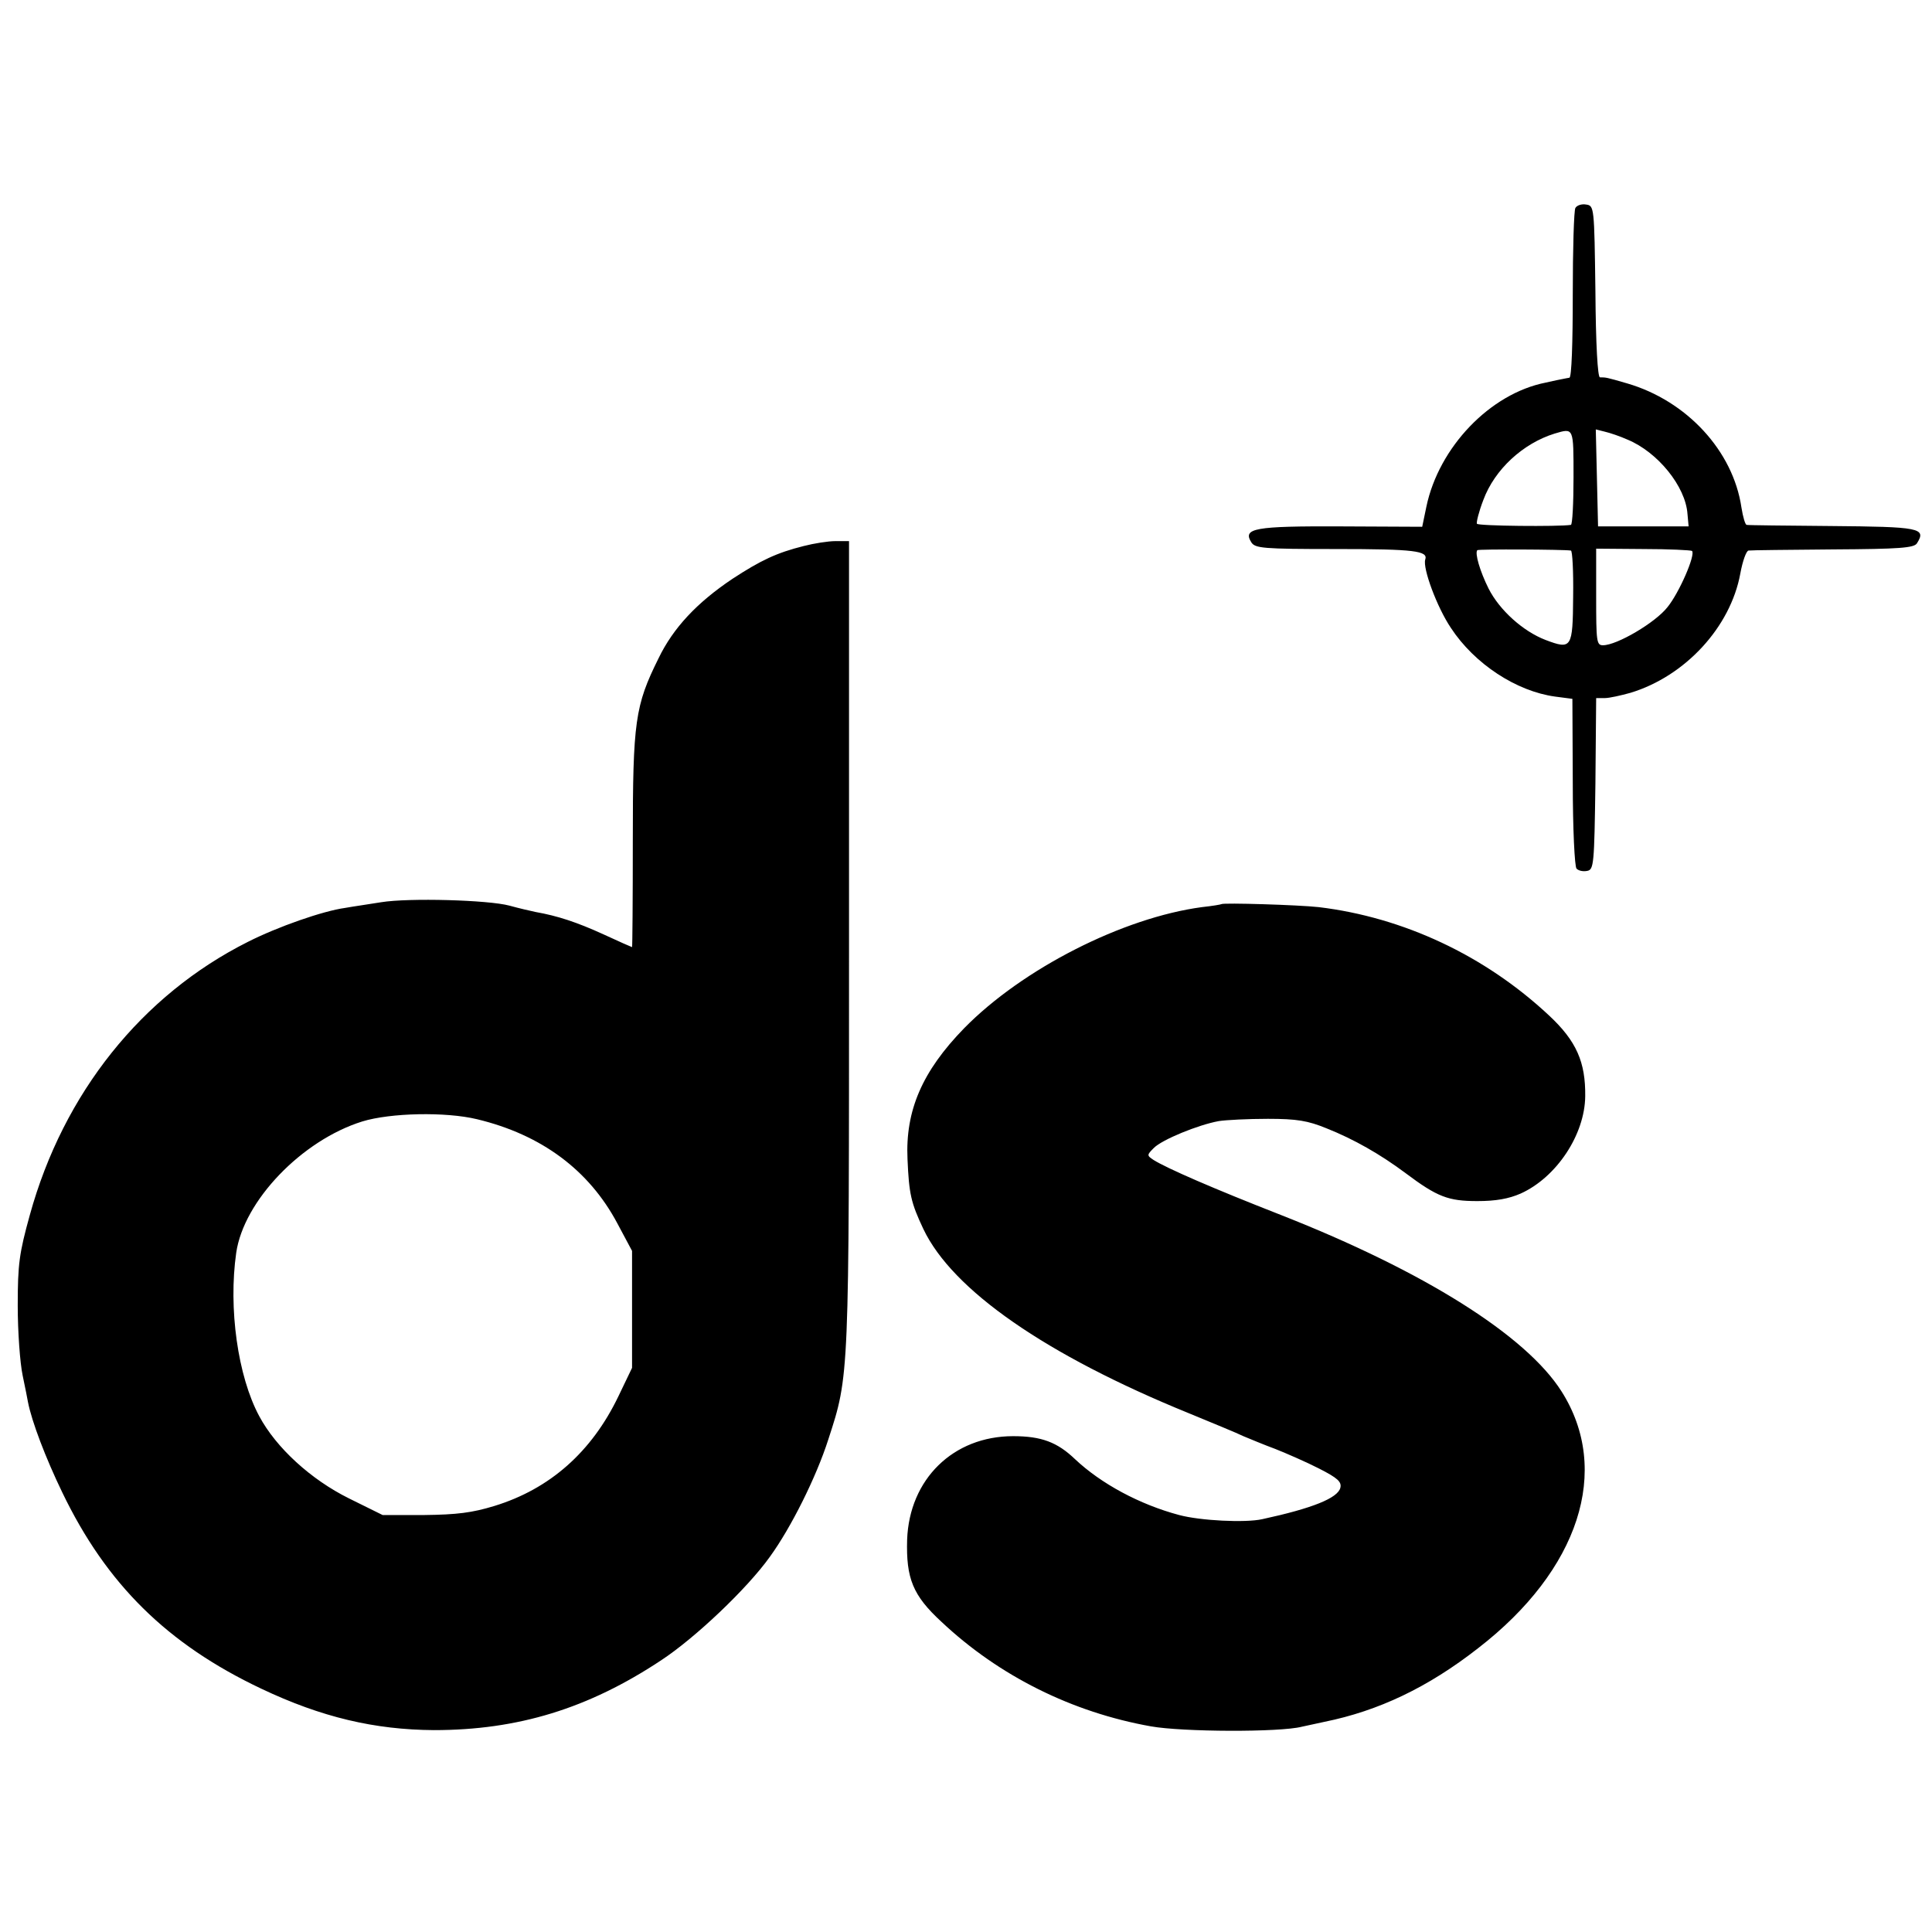 <svg version="1" xmlns="http://www.w3.org/2000/svg" width="682.667" height="682.667" viewBox="0 0 512 512"><path d="M417.5 55.1c-.4.6-.7 11-.7 23 0 12.7-.3 22-.9 22-.5.1-1.2.2-1.6.3-.5.1-2.6.5-4.7 1-14.7 2.9-28.3 17.1-31.6 32.9l-1.1 5.3-21.5-.1c-23-.1-26.1.5-23.8 4.2 1 1.6 3 1.8 22.5 1.8 20.9 0 24.4.5 23.6 2.8-.7 2.3 3.1 12.6 6.8 18.1 6.3 9.6 17.4 16.8 27.6 18.2l4.6.6.1 22c0 12.6.5 22.5 1 23 .6.6 1.8.8 2.8.6 1.8-.3 1.9-1.8 2.2-23.1l.2-22.7h2.3c1.2 0 4.3-.7 6.8-1.4 14.5-4.4 26.5-17.4 29.1-31.6.6-3.3 1.6-6.1 2.2-6.1.6-.1 10.7-.2 22.4-.3 17.7-.1 21.4-.4 22.2-1.6 2.6-4.1.8-4.4-23-4.6-11.8-.1-21.8-.2-22.1-.3-.4 0-1-2.1-1.4-4.6-2.2-15-14.5-28.3-30.3-32.9-5.5-1.6-5.6-1.6-7.2-1.6-.6 0-1.1-8.7-1.2-22.8-.3-22.4-.3-22.7-2.5-23-1.1-.2-2.4.2-2.8.9zm-.5 71.4c0 6.9-.3 12.6-.7 12.6-3.2.5-24.6.3-24.9-.3-.2-.3.5-3.2 1.7-6.3 3-8.1 10.5-15 18.9-17.6 5.1-1.5 5-1.7 5 11.6zm14.3-10c8 3.3 15.4 12.4 15.9 19.7l.3 3.3h-24l-.3-12.9-.3-12.8 2.4.6c1.3.3 4 1.2 6 2.1zm-15 29.4c.4 0 .7 5.5.6 12.2-.1 13.7-.4 14.1-7.3 11.5-6-2.3-12.2-7.9-15.1-13.6-2.3-4.6-3.7-9.4-3-10.2.3-.3 22.8-.2 24.8.1zm32.1.1c1 1-3.4 11.1-6.5 14.9-3.2 4.1-13.4 10.1-17.1 10.1-1.7 0-1.8-1-1.8-12.8v-12.8l12.5.1c6.8 0 12.6.3 12.9.5zM213 144.7c-7.2 1.8-11.4 3.8-18.9 8.7-9.4 6.3-15.7 13-19.6 21.1-6.2 12.5-6.8 16.7-6.8 48.2 0 15.6-.1 28.3-.2 28.3s-3.5-1.5-7.6-3.4c-7-3.2-12.2-4.9-17.9-5.9-1.4-.3-4.5-1-7-1.7-5.6-1.5-26.6-2.1-34-.9-3 .5-7.3 1.1-9.5 1.5-5.9.8-17.9 5-25.8 9-28.1 14.1-48.9 40.1-57.8 72.4-2.8 10.1-3.2 13-3.2 24 0 6.9.6 15.2 1.3 18.5.7 3.3 1.3 6.4 1.4 7 1 5.2 4.7 14.9 9.1 24 11.7 24.3 27.8 40.2 52.7 52 16 7.6 30.1 10.9 45.8 11 22.2 0 40.9-5.7 60.2-18.5 9-5.9 22.8-19 28.8-27.4 5.6-7.7 12.3-21.1 15.5-31.1 5.6-17.2 5.5-15.8 5.5-131.4V143.4h-3.6c-1.9 0-5.7.6-8.4 1.3zm-86.6 151.9c17.1 4.1 29.7 13.5 37.2 27.6l3.9 7.3v31l-3.6 7.5c-7.1 14.8-18.2 24.6-32.9 29.1-5.9 1.8-9.9 2.3-18.6 2.4h-11l-8.9-4.4c-10.1-5-19.3-13.4-23.8-21.8-5.7-10.6-8.2-28.6-6.1-43.3 2-13.8 17.4-29.8 33.4-34.8 7.5-2.3 22.1-2.6 30.4-.6zM323.7 239.6c-.1.1-2.4.5-5.2.8-20.9 2.8-47.5 16.3-63 32.1-11.1 11.4-15.6 21.8-15 34.7.4 9.2.9 11.5 4.2 18.5 7.7 16.2 32.5 33.4 70.3 48.8 6.3 2.6 12.9 5.3 14.5 6.1 1.7.7 5.5 2.3 8.5 3.4 3 1.2 8.3 3.5 11.6 5.2 4.9 2.5 6 3.5 5.6 5.1-.7 2.7-7.3 5.4-20.7 8.3-4.5 1-16.4.4-22-1.1-10.5-2.8-20.7-8.3-27.6-14.8-4.7-4.5-8.9-6.1-16.4-6.1-15.9 0-27.5 11.4-28.1 27.4-.3 10.3 1.5 14.8 9.1 21.8 15.3 14.4 34.7 24 55.5 27.7 8.4 1.5 34.2 1.6 40 .1 1.4-.3 4.1-.9 6-1.3 14.3-2.9 27.4-9.1 40.7-19.5 26.8-20.7 35.4-47.2 22.1-68.1-9.4-14.8-36.4-31.8-74.3-46.7-17.9-7-30.3-12.4-33.8-14.6-1.8-1.2-1.8-1.3.1-3.2 2.2-2.2 11.7-6.1 17.2-7.1 1.9-.3 7.8-.6 13-.6 7.7 0 10.6.5 15.5 2.5 7.3 2.9 14.3 6.9 21 11.9 8.4 6.3 11.3 7.4 19 7.4 4.9 0 8.3-.6 11.5-2 9.5-4.3 17-15.6 17.1-25.8.1-9-2.3-14.6-9.6-21.4-17-15.9-38.6-26-61-28.7-5.4-.6-25.3-1.2-25.8-.8z"/></svg>